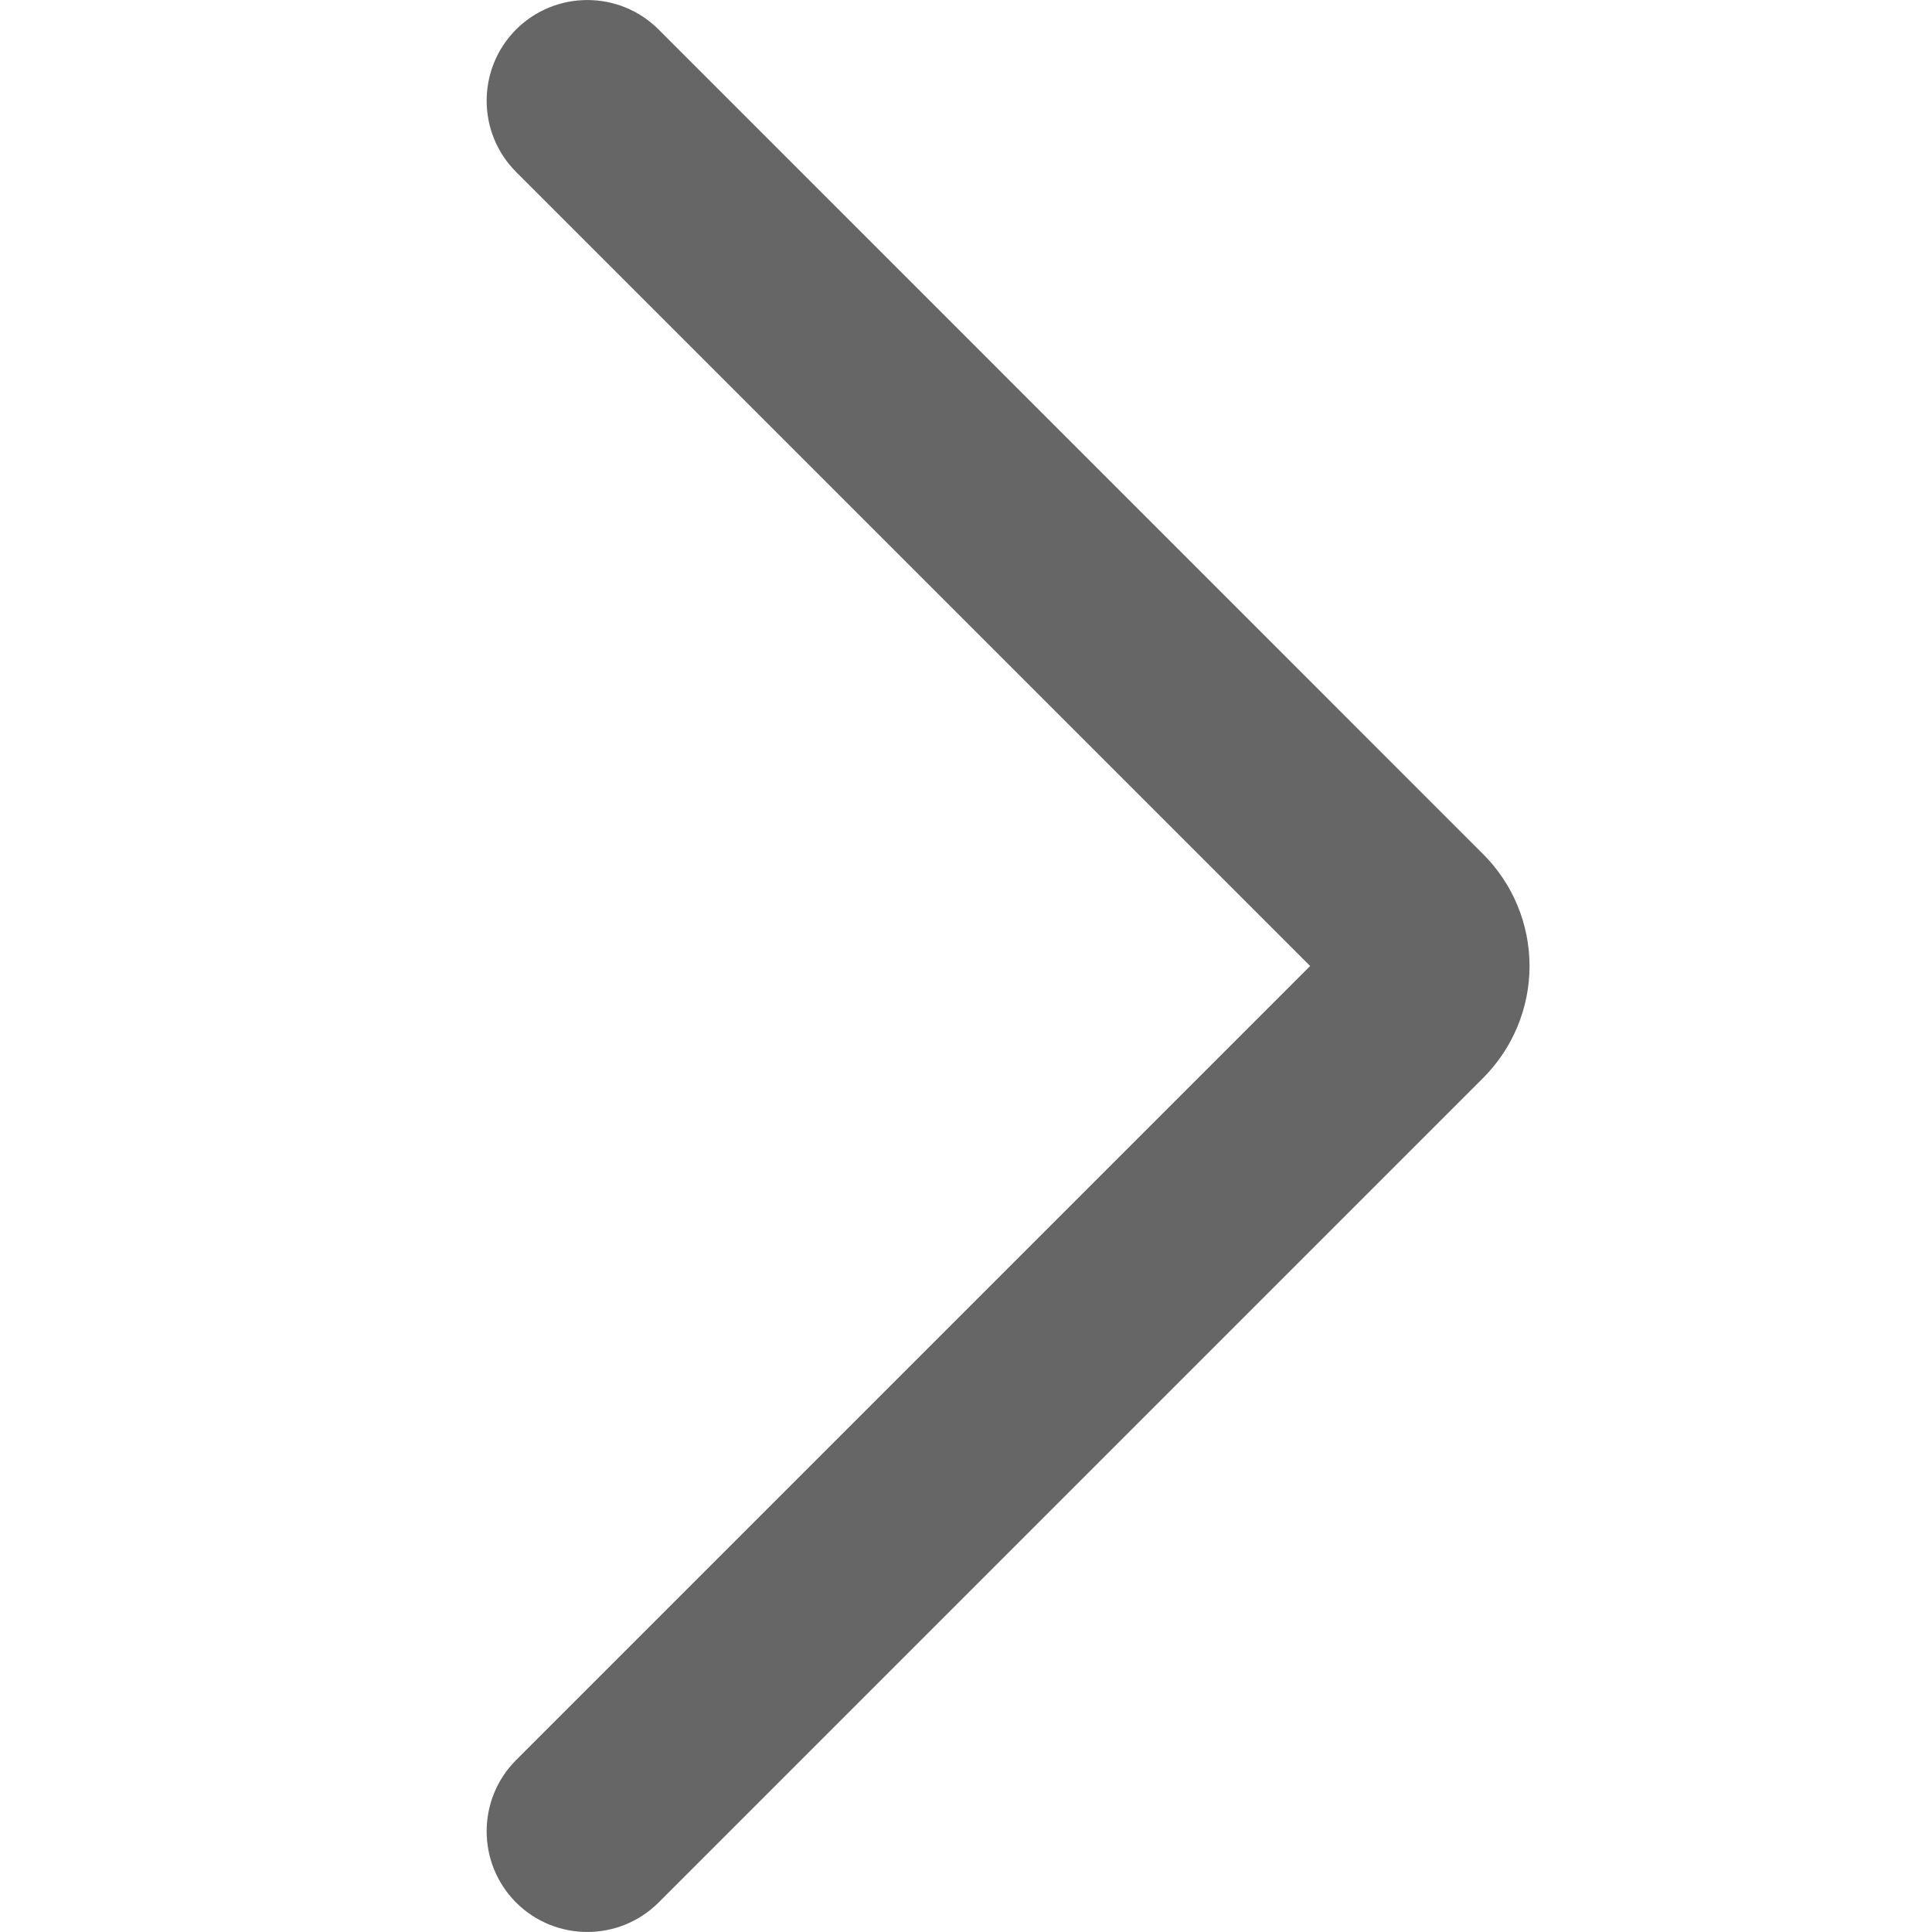 <svg width="16" height="16" viewBox="0 0 16 16" fill="none" xmlns="http://www.w3.org/2000/svg">
<path fill-rule="evenodd" clip-rule="evenodd" d="M10.85 8L4.274 1.424C3.949 1.098 3.949 0.57 4.274 0.244C4.6 -0.081 5.128 -0.081 5.454 0.244L12.282 7.073C12.528 7.318 12.667 7.652 12.667 8C12.667 8.348 12.528 8.682 12.282 8.928L5.454 15.756C5.128 16.081 4.6 16.081 4.274 15.756C3.949 15.43 3.949 14.902 4.274 14.576L10.85 8Z" fill="#666666"/>
</svg>
